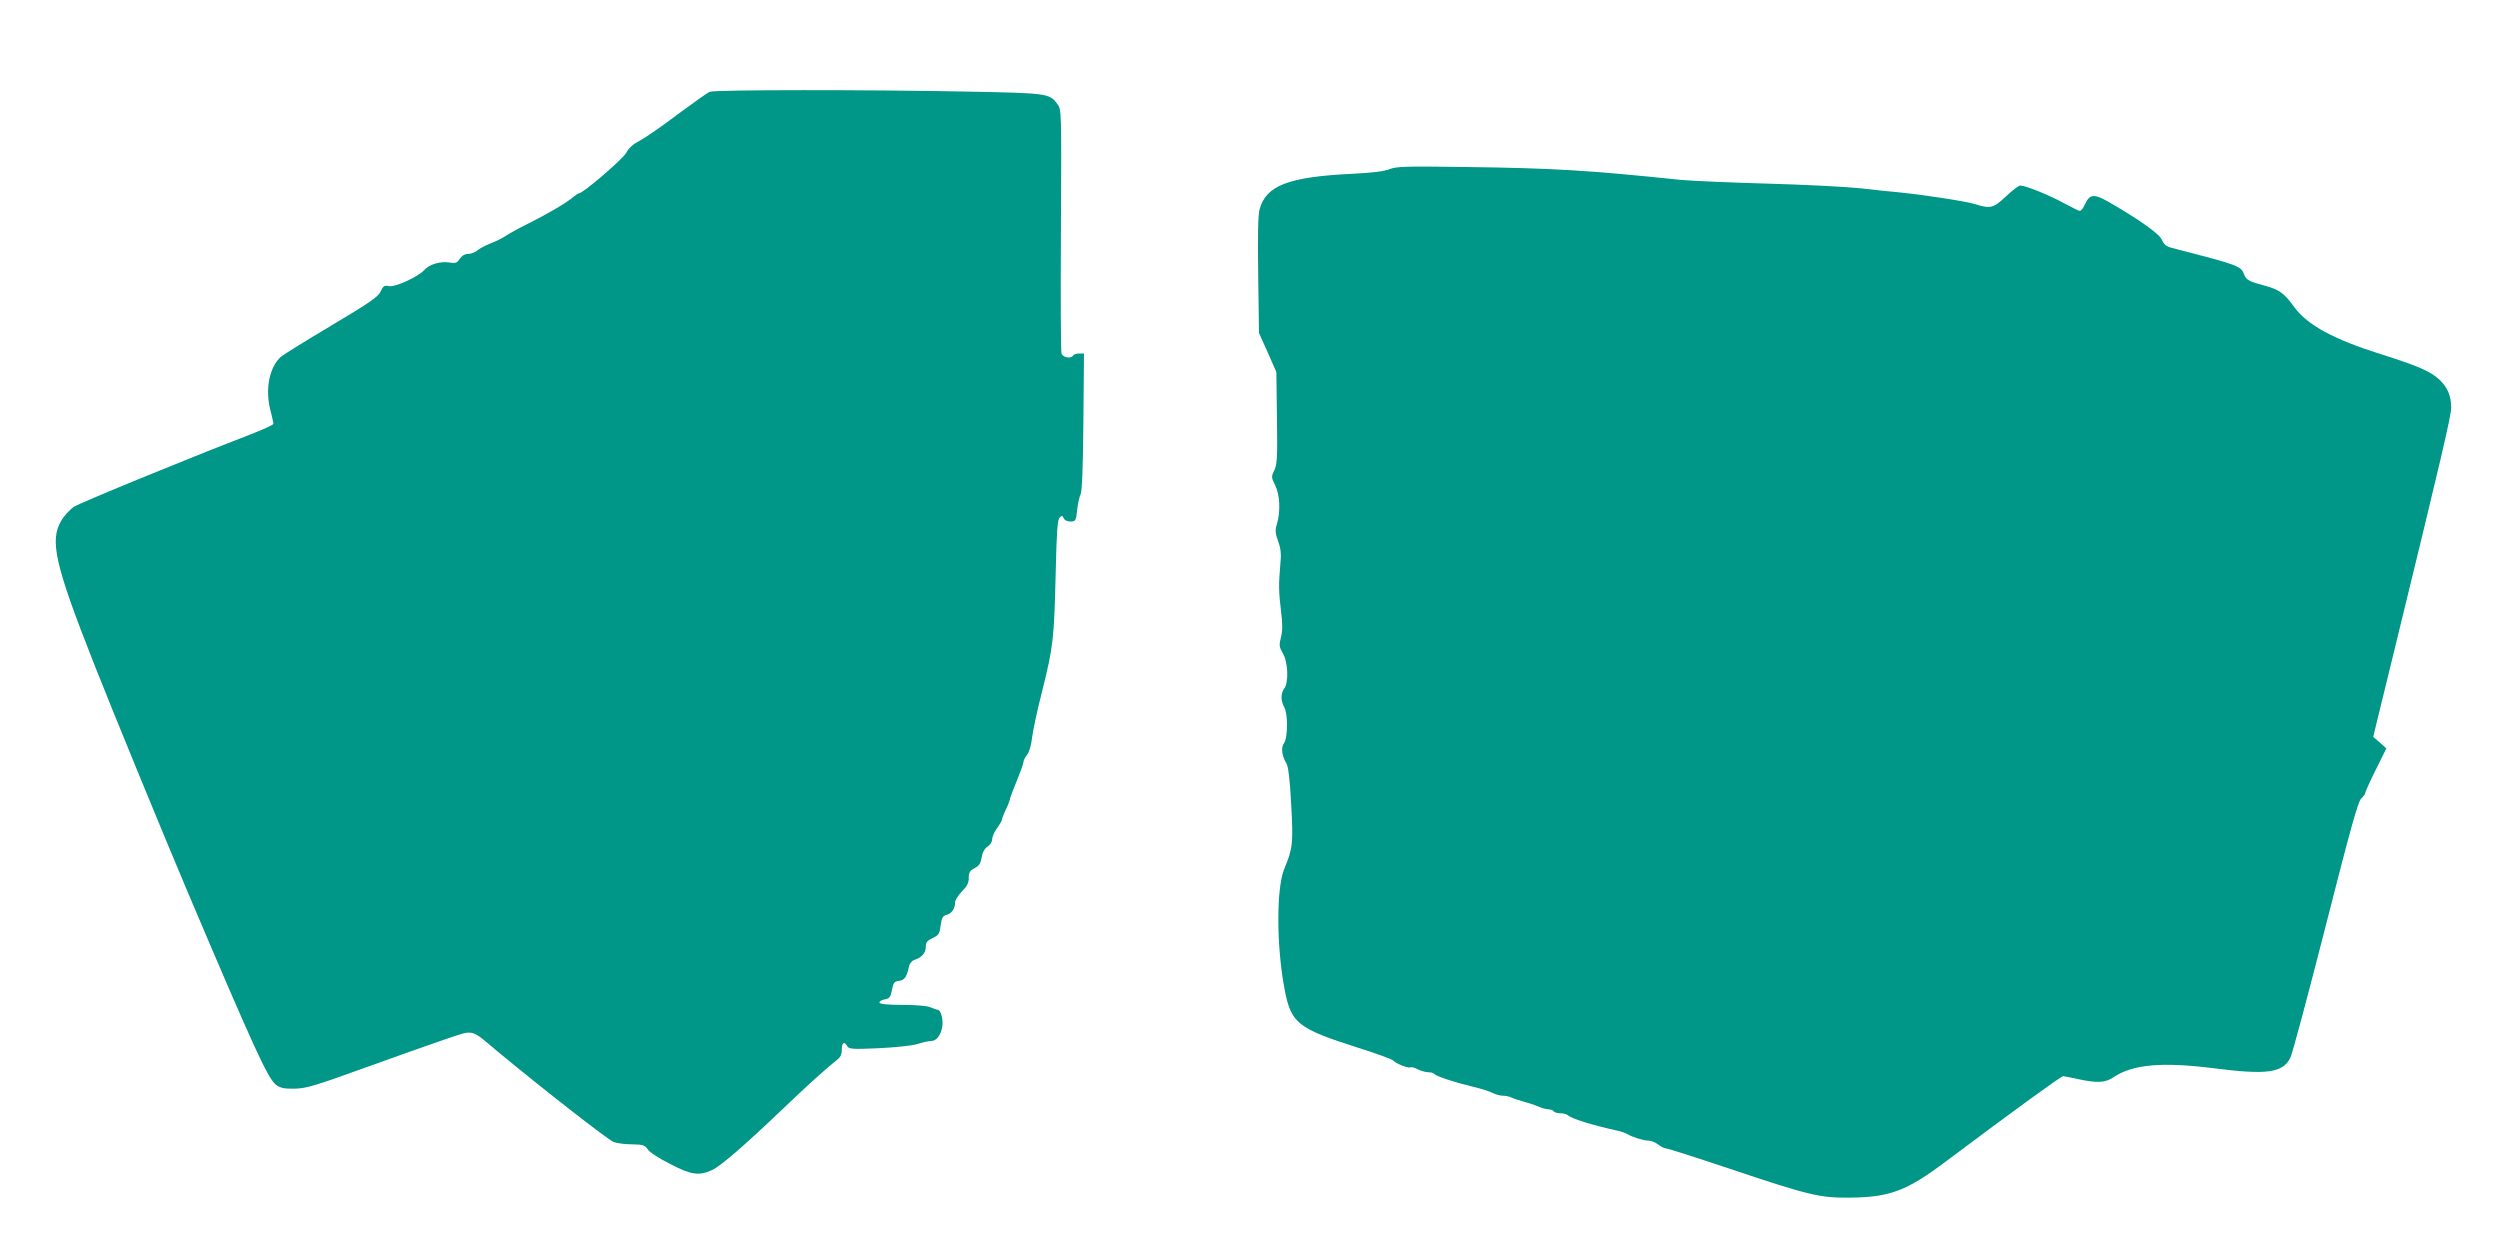 <?xml version="1.0" standalone="no"?>
<!DOCTYPE svg PUBLIC "-//W3C//DTD SVG 20010904//EN"
 "http://www.w3.org/TR/2001/REC-SVG-20010904/DTD/svg10.dtd">
<svg version="1.0" xmlns="http://www.w3.org/2000/svg"
 width="1280pt" height="641pt" viewBox="0 0 1280 641"
 preserveAspectRatio="xMidYMid meet">
<g transform="translate(0,641) scale(0.1,-0.1)"
fill="#009688" stroke="none">
<path d="M3634 5940 c-11 -4 -85 -57 -165 -116 -79 -60 -166 -120 -193 -134
-33 -17 -57 -37 -70 -63 -19 -33 -221 -207 -242 -207 -4 0 -16 -8 -27 -17 -29
-27 -131 -87 -227 -135 -47 -23 -100 -52 -118 -64 -18 -13 -54 -30 -80 -40
-26 -10 -56 -26 -68 -36 -11 -10 -32 -18 -47 -18 -17 0 -32 -9 -43 -25 -14
-22 -21 -24 -54 -19 -45 7 -101 -9 -126 -37 -32 -36 -152 -91 -183 -84 -23 5
-29 1 -42 -27 -12 -27 -53 -56 -253 -175 -131 -78 -247 -150 -258 -160 -59
-53 -81 -166 -54 -271 9 -35 16 -67 16 -72 0 -5 -55 -30 -122 -56 -342 -132
-867 -348 -900 -369 -20 -14 -50 -46 -65 -72 -59 -101 -32 -223 165 -723 102
-259 351 -865 482 -1175 340 -801 412 -958 453 -989 23 -17 42 -21 95 -20 59
1 102 14 357 106 160 58 348 124 418 148 148 49 123 55 264 -63 234 -194 566
-453 595 -464 18 -7 61 -12 95 -12 55 -1 64 -4 79 -25 8 -14 60 -48 114 -75
109 -57 149 -62 215 -32 43 19 170 129 355 306 137 131 237 221 279 253 24 18
31 31 31 58 0 36 13 45 28 17 9 -14 26 -16 158 -10 87 4 170 13 199 21 28 9
59 16 71 16 28 0 50 27 58 71 7 38 -7 89 -23 89 -5 0 -22 6 -38 13 -17 7 -72
12 -142 12 -75 0 -115 4 -118 11 -2 6 10 14 26 17 26 5 31 12 38 49 7 37 12
43 36 46 28 3 40 20 51 74 4 16 15 29 29 34 36 11 57 35 57 66 0 23 7 32 35
45 31 15 36 22 41 65 6 40 11 49 31 54 26 7 43 32 43 64 0 11 16 36 35 56 26
26 35 43 35 69 0 28 5 37 30 50 23 12 31 24 36 55 4 26 15 45 30 55 14 9 24
25 24 38 0 13 11 38 25 57 14 19 25 39 25 44 1 6 9 29 20 51 11 22 19 45 20
50 0 6 16 49 35 95 19 46 35 90 35 98 0 8 8 25 19 38 11 14 21 49 25 86 4 35
27 143 52 240 57 228 61 268 69 598 5 218 9 278 20 289 12 13 15 12 21 -2 4
-10 17 -17 34 -17 27 0 29 3 35 58 3 31 11 68 18 82 7 17 12 137 14 373 l3
347 -24 0 c-14 0 -28 -4 -31 -10 -11 -18 -53 -11 -60 10 -4 12 -5 297 -3 635
3 609 3 614 -18 642 -41 55 -48 56 -459 64 -506 10 -1295 10 -1321 -1z"/>
<path d="M7115 5544 c-27 -11 -90 -19 -195 -24 -324 -16 -438 -60 -471 -182
-8 -30 -10 -135 -7 -338 l4 -295 45 -100 44 -100 3 -233 c3 -203 1 -238 -13
-269 -17 -34 -16 -37 4 -78 24 -48 28 -134 9 -197 -10 -33 -9 -47 6 -89 14
-39 17 -65 11 -122 -9 -100 -8 -139 4 -237 8 -64 8 -97 0 -131 -11 -42 -10
-50 9 -84 27 -44 31 -150 7 -181 -18 -24 -18 -62 0 -94 20 -34 19 -159 -1
-185 -16 -22 -11 -65 12 -103 10 -15 18 -80 25 -212 11 -202 8 -223 -36 -330
-40 -98 -40 -391 1 -609 33 -180 65 -206 376 -305 98 -31 180 -61 183 -67 9
-13 75 -40 86 -34 5 3 22 -1 38 -10 17 -8 41 -15 55 -15 14 0 27 -4 30 -9 7
-11 112 -45 201 -66 39 -9 82 -23 97 -31 14 -7 38 -14 52 -14 15 0 34 -4 44
-9 9 -5 37 -14 62 -21 25 -7 60 -18 78 -26 18 -8 41 -14 52 -14 10 0 22 -4 25
-10 3 -5 19 -10 34 -10 15 0 31 -4 37 -9 18 -18 123 -51 255 -80 19 -4 42 -12
50 -17 24 -15 83 -34 109 -34 14 0 36 -9 50 -20 14 -11 32 -20 40 -20 9 0 150
-45 314 -100 417 -140 472 -153 622 -152 211 2 294 33 499 187 347 260 588
435 598 435 7 -1 41 -7 77 -15 96 -21 140 -19 180 9 100 67 249 80 519 46 267
-34 348 -23 387 53 10 17 90 319 180 670 127 499 167 643 183 658 12 11 21 24
21 29 0 5 24 59 54 119 l54 109 -33 30 -34 29 14 59 c8 33 48 196 89 364 246
1007 296 1220 296 1263 0 60 -18 103 -61 144 -44 41 -108 69 -294 128 -246 77
-380 150 -448 242 -53 73 -76 89 -147 109 -84 22 -99 30 -110 59 -17 44 -27
47 -371 136 -27 7 -40 17 -50 41 -12 30 -116 104 -276 196 -71 40 -93 38 -116
-10 -9 -21 -22 -38 -28 -38 -5 0 -42 18 -82 40 -75 41 -196 90 -223 90 -9 0
-41 -25 -73 -55 -64 -61 -81 -65 -159 -40 -43 14 -272 49 -397 61 -27 2 -113
11 -190 20 -77 8 -293 19 -480 24 -187 5 -385 14 -440 19 -470 49 -648 60
-1100 66 -308 4 -355 3 -390 -11z"/>
</g>
</svg>
